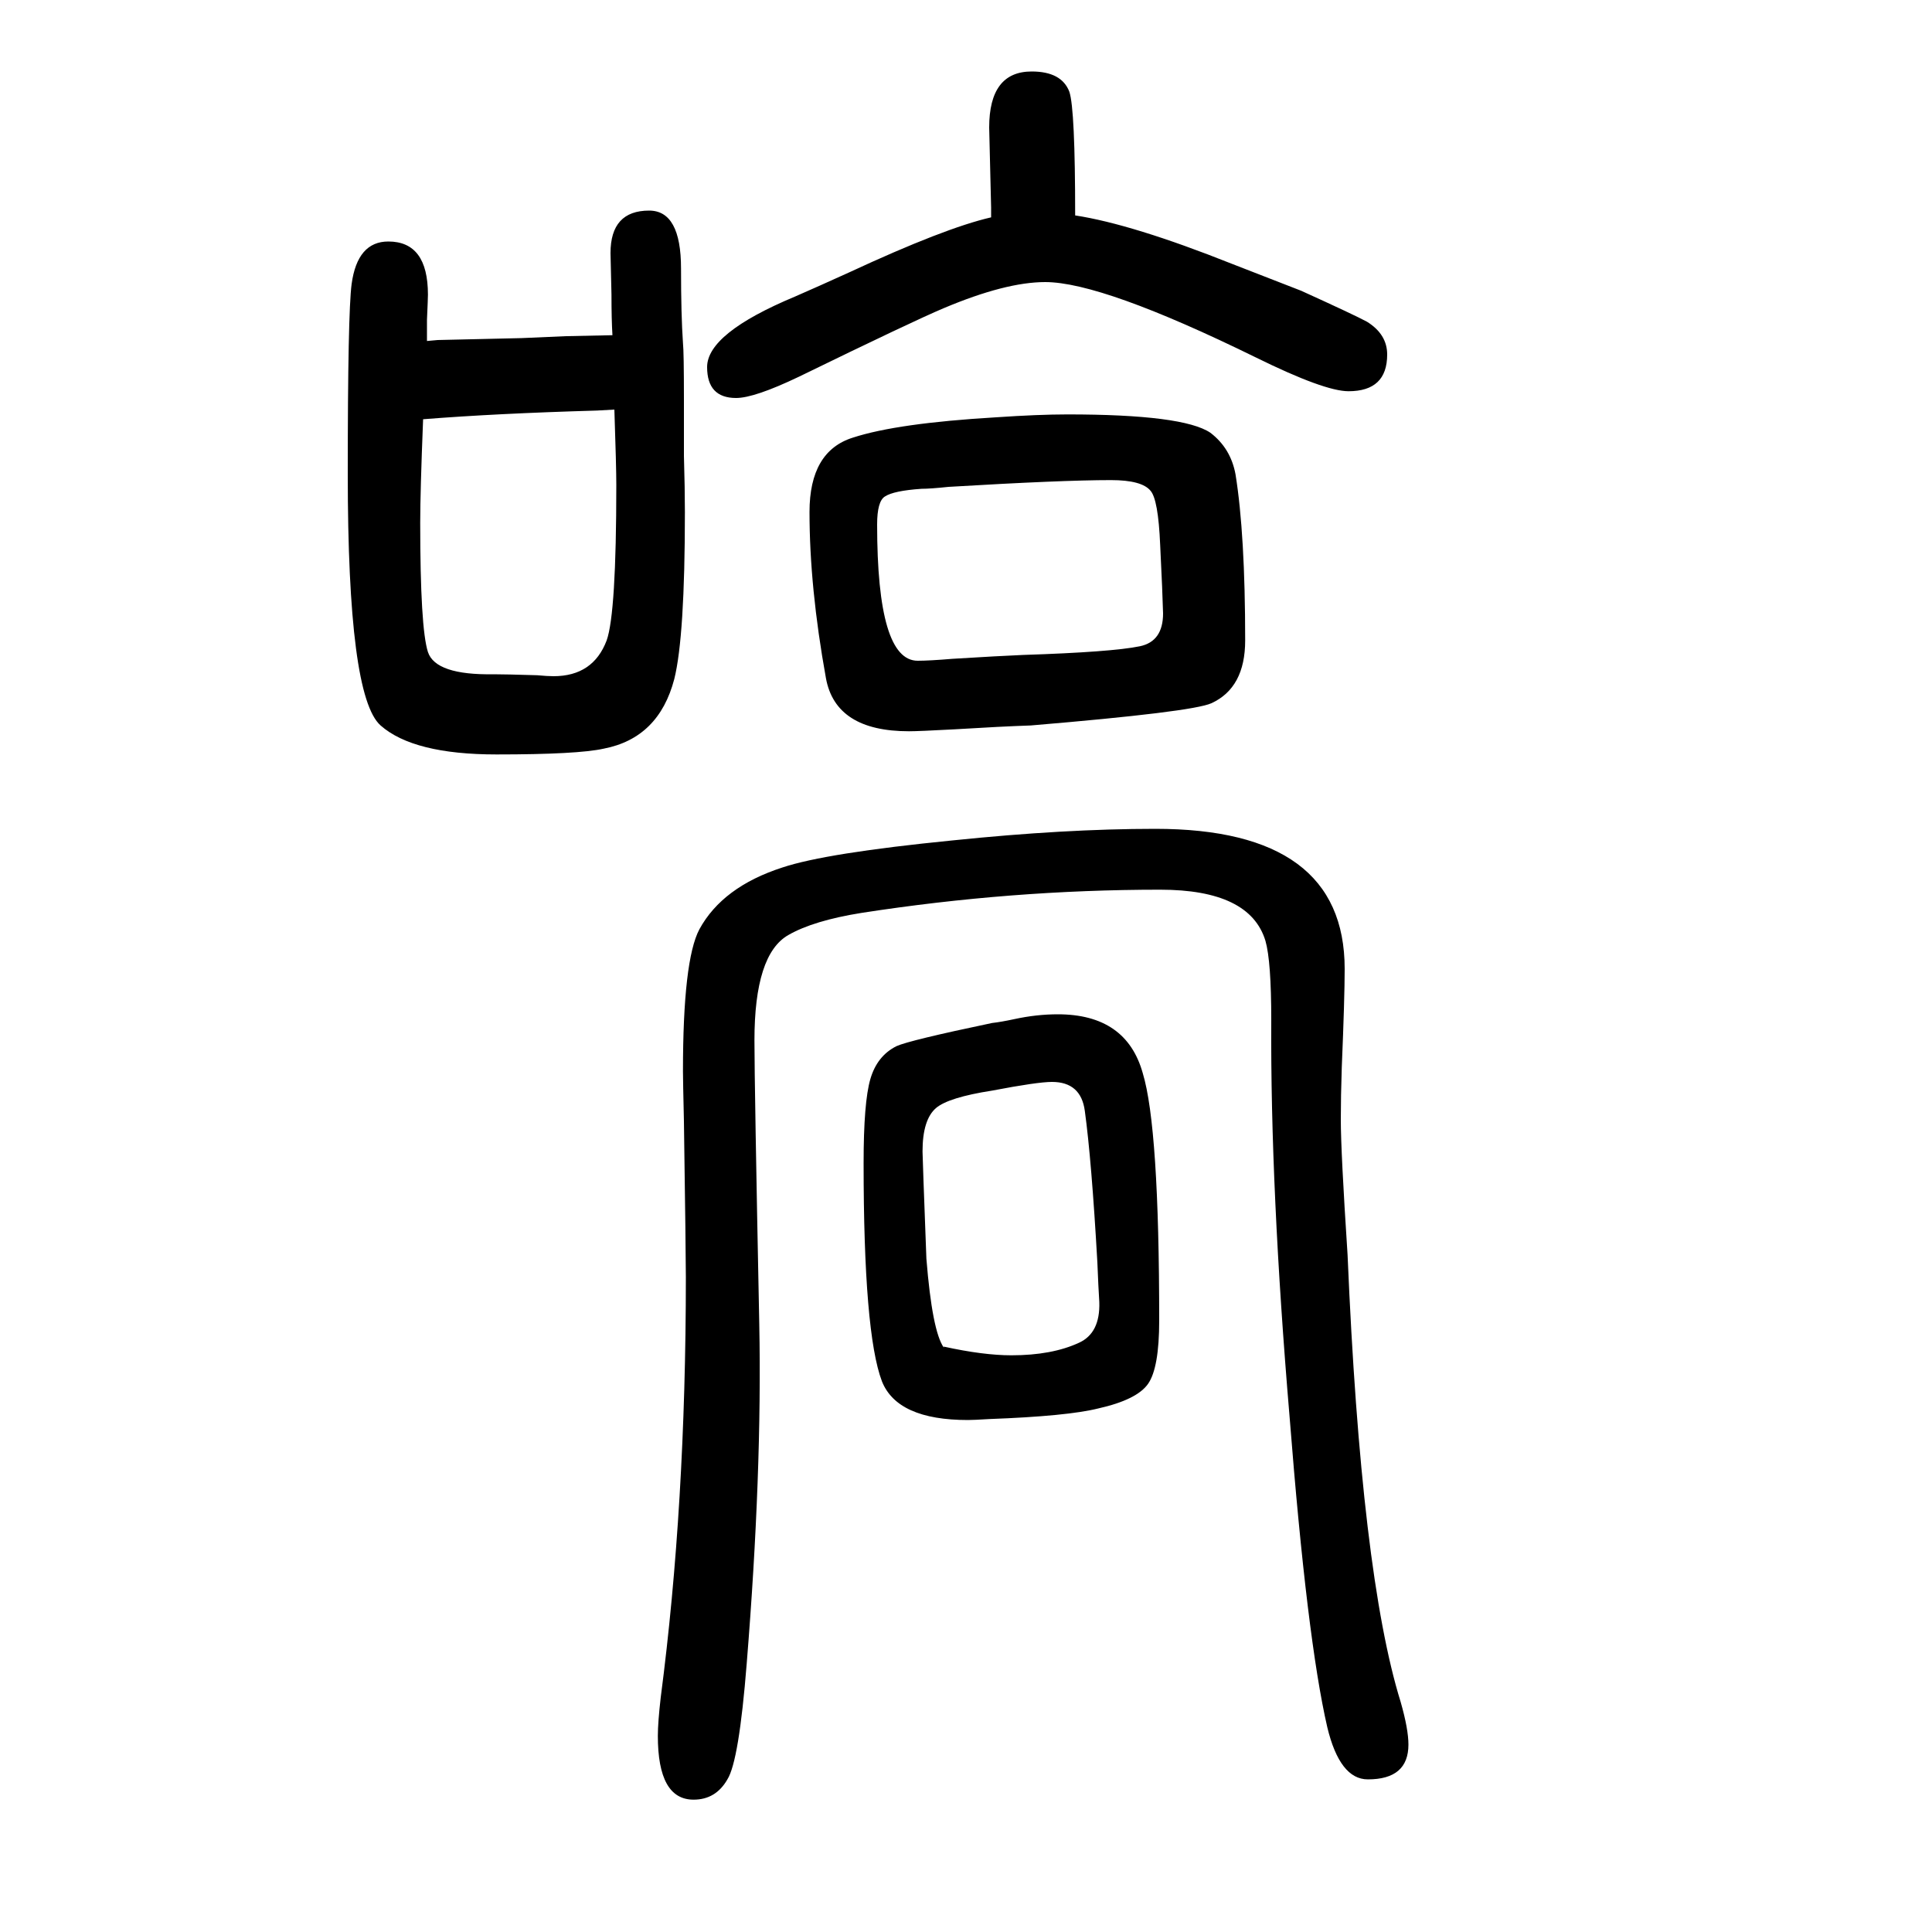 <svg xmlns="http://www.w3.org/2000/svg" xmlns:xlink="http://www.w3.org/1999/xlink" height="100" width="100" version="1.1"><path d="M1024 181q-16 -1 -22 -1q-73 0 -89 40q-19 50 -19 226q0 63 7 87t27 34q13 6 99 24q9 1 23 4q23 5 45 5q71 0 88 -61q17 -56 17 -256q0 -49 -11.5 -65.5t-51.5 -25.5q-32 -8 -113 -11zM1027 521q-45 -7 -58 -18q-14 -12 -14 -45q0 -5 4 -111q6 -75 18 -92v1q41 -9 70 -9
q42 0 70 13q22 10 21 42l-1 18l-1 23q-6 106 -13 157q-4 30 -34 30q-15 0 -62 -9zM1026 1425v10q-2 80 -2 83q0 58 44 58q31 0 39 -21q6 -18 6 -128q59 -9 162 -50l72 -28q55 -25 68 -32q21 -13 21 -34q0 -38 -40 -38q-25 0 -96 35q-159 78 -218 78q-41 0 -105 -27
q-31 -13 -150 -71q-46 -22 -65 -22q-30 0 -30 32q0 35 91 73q23 10 56 25q99 46 147 57zM988 895q-37 -2 -47 -2q-76 0 -86 55q-17 94 -17 172q0 63 45 77q46 15 148 21q44 3 74 3q120 0 148 -19q21 -16 26 -43q10 -62 10 -172q0 -49 -35 -65q-20 -9 -187 -23q-30 -1 -79 -4
zM982 1146q-19 -2 -28 -2q-29 -2 -38 -8q-8 -5 -8 -29q0 -141 42 -141q12 0 36 2q49 3 73 4q92 3 121 9q24 5 24 34l-1 28l-2 43q-2 47 -10 56q-9 11 -41 11q-51 0 -168 -7zM442 1297l11 1l87 2l46 2l48 1q-1 16 -1 42l-1 43q0 44 40 44q33 0 33 -60q0 -48 2 -77q1 -9 1 -59
v-58q1 -34 1 -58q0 -129 -11 -173q-16 -61 -73 -72q-27 -6 -111 -6q-86 0 -120 30t-34 260q0 167 4 197q6 44 38 44q41 0 41 -55q0 -4 -1 -26v-22zM636 1226l-18 -1q-105 -3 -180 -9q-3 -75 -3 -107q0 -109 8 -134q8 -24 68 -23q12 0 45 -1q11 -1 17 -1q41 0 55 37
q10 28 10 161q0 19 -2 78zM1196 792q196 0 196 -145q0 -30 -3 -102q-1 -30 -1 -54q0 -33 7 -140q14 -331 55 -463q8 -28 8 -44q0 -36 -42 -36q-29 0 -42 54q-21 91 -39 321q-20 237 -19 411q0 61 -6 82q-16 53 -109 53q-154 0 -309 -24q-50 -8 -76 -23q-35 -20 -35 -109
q0 -45 5 -294q3 -153 -13 -351q-8 -101 -20 -120q-12 -21 -35 -21q-37 0 -37 66q0 14 3 40q26 199 26 435q0 23 -2 161q-1 43 -1 52q0 115 17 147q24 44 86 64q45 15 176 28q116 12 210 12z" style="" transform="scale(0.05 -0.05) translate(0 -1650)"/></svg>